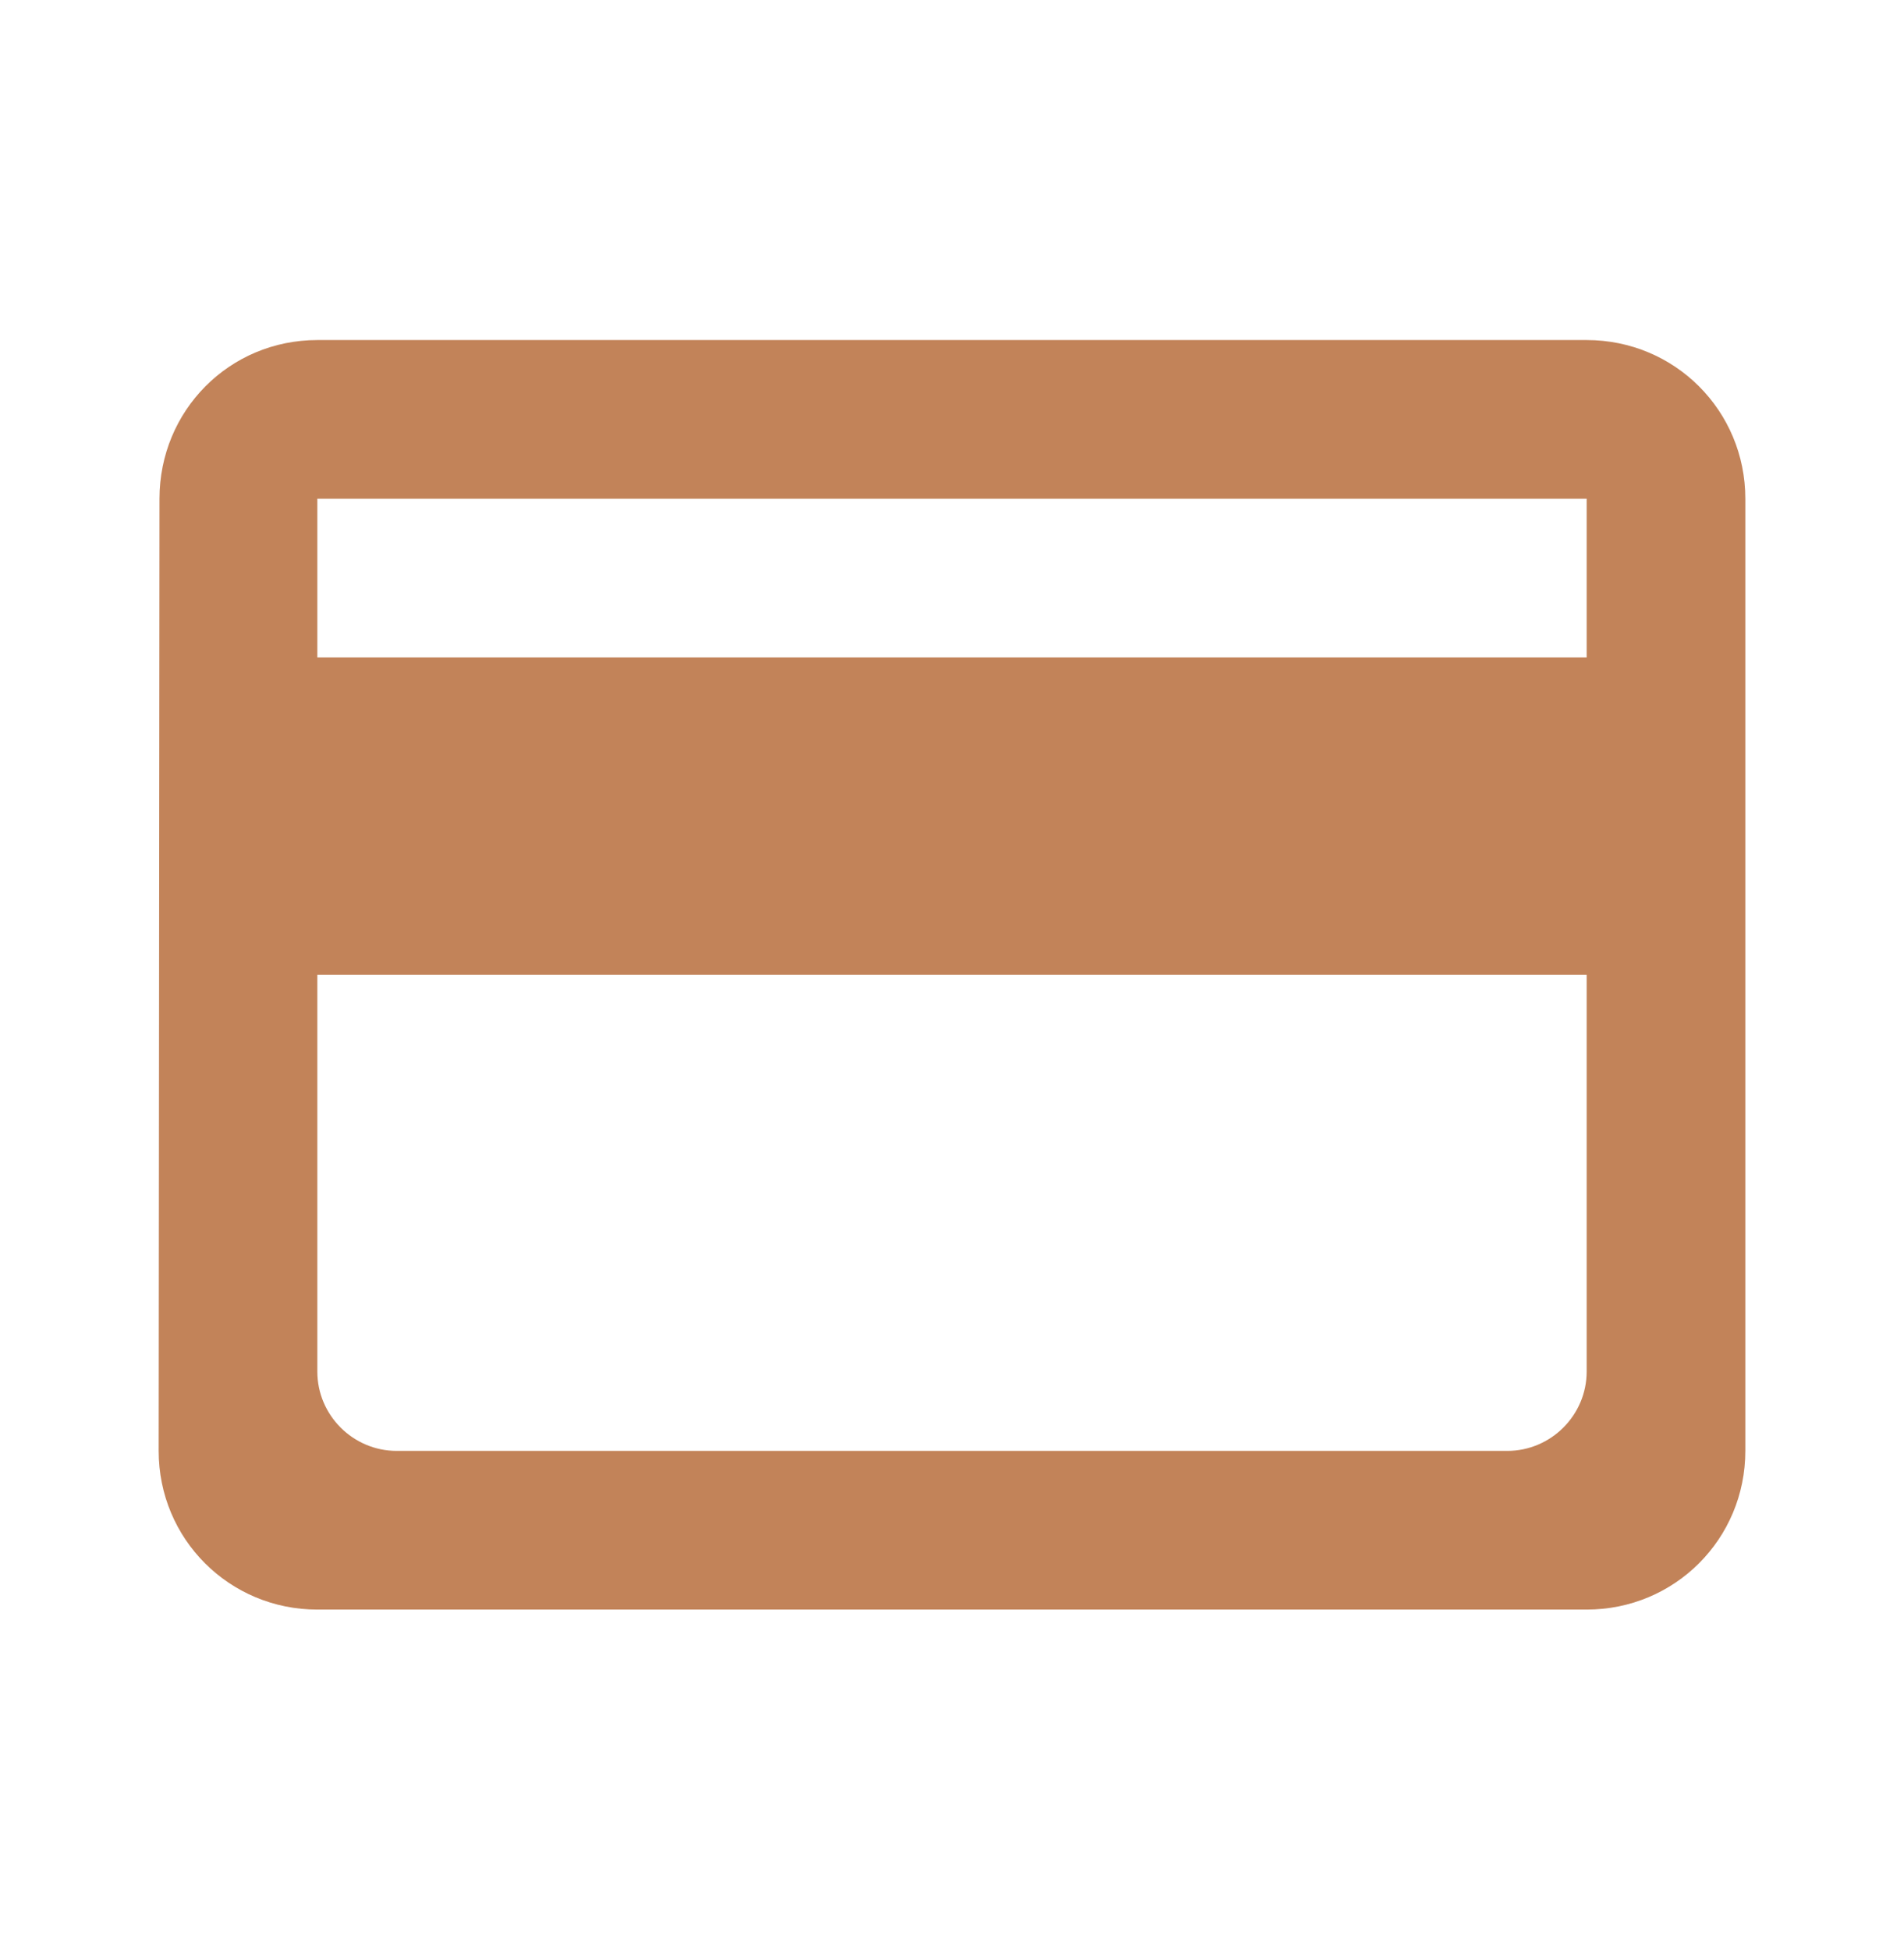 <svg xmlns="http://www.w3.org/2000/svg" width="42" height="43" viewBox="0 0 42 43" fill="none"><path d="M35 7.5H7C5.058 7.5 3.518 9.057 3.518 11L3.5 32C3.5 33.943 5.058 35.5 7 35.5H35C36.943 35.5 38.5 33.943 38.5 32V11C38.5 9.057 36.943 7.5 35 7.5ZM33.25 32H8.75C7.787 32 7 31.212 7 30.25V21.5H35V30.25C35 31.212 34.212 32 33.25 32ZM35 14.5H7V11H35V14.5Z" fill="#C28359"></path></svg>